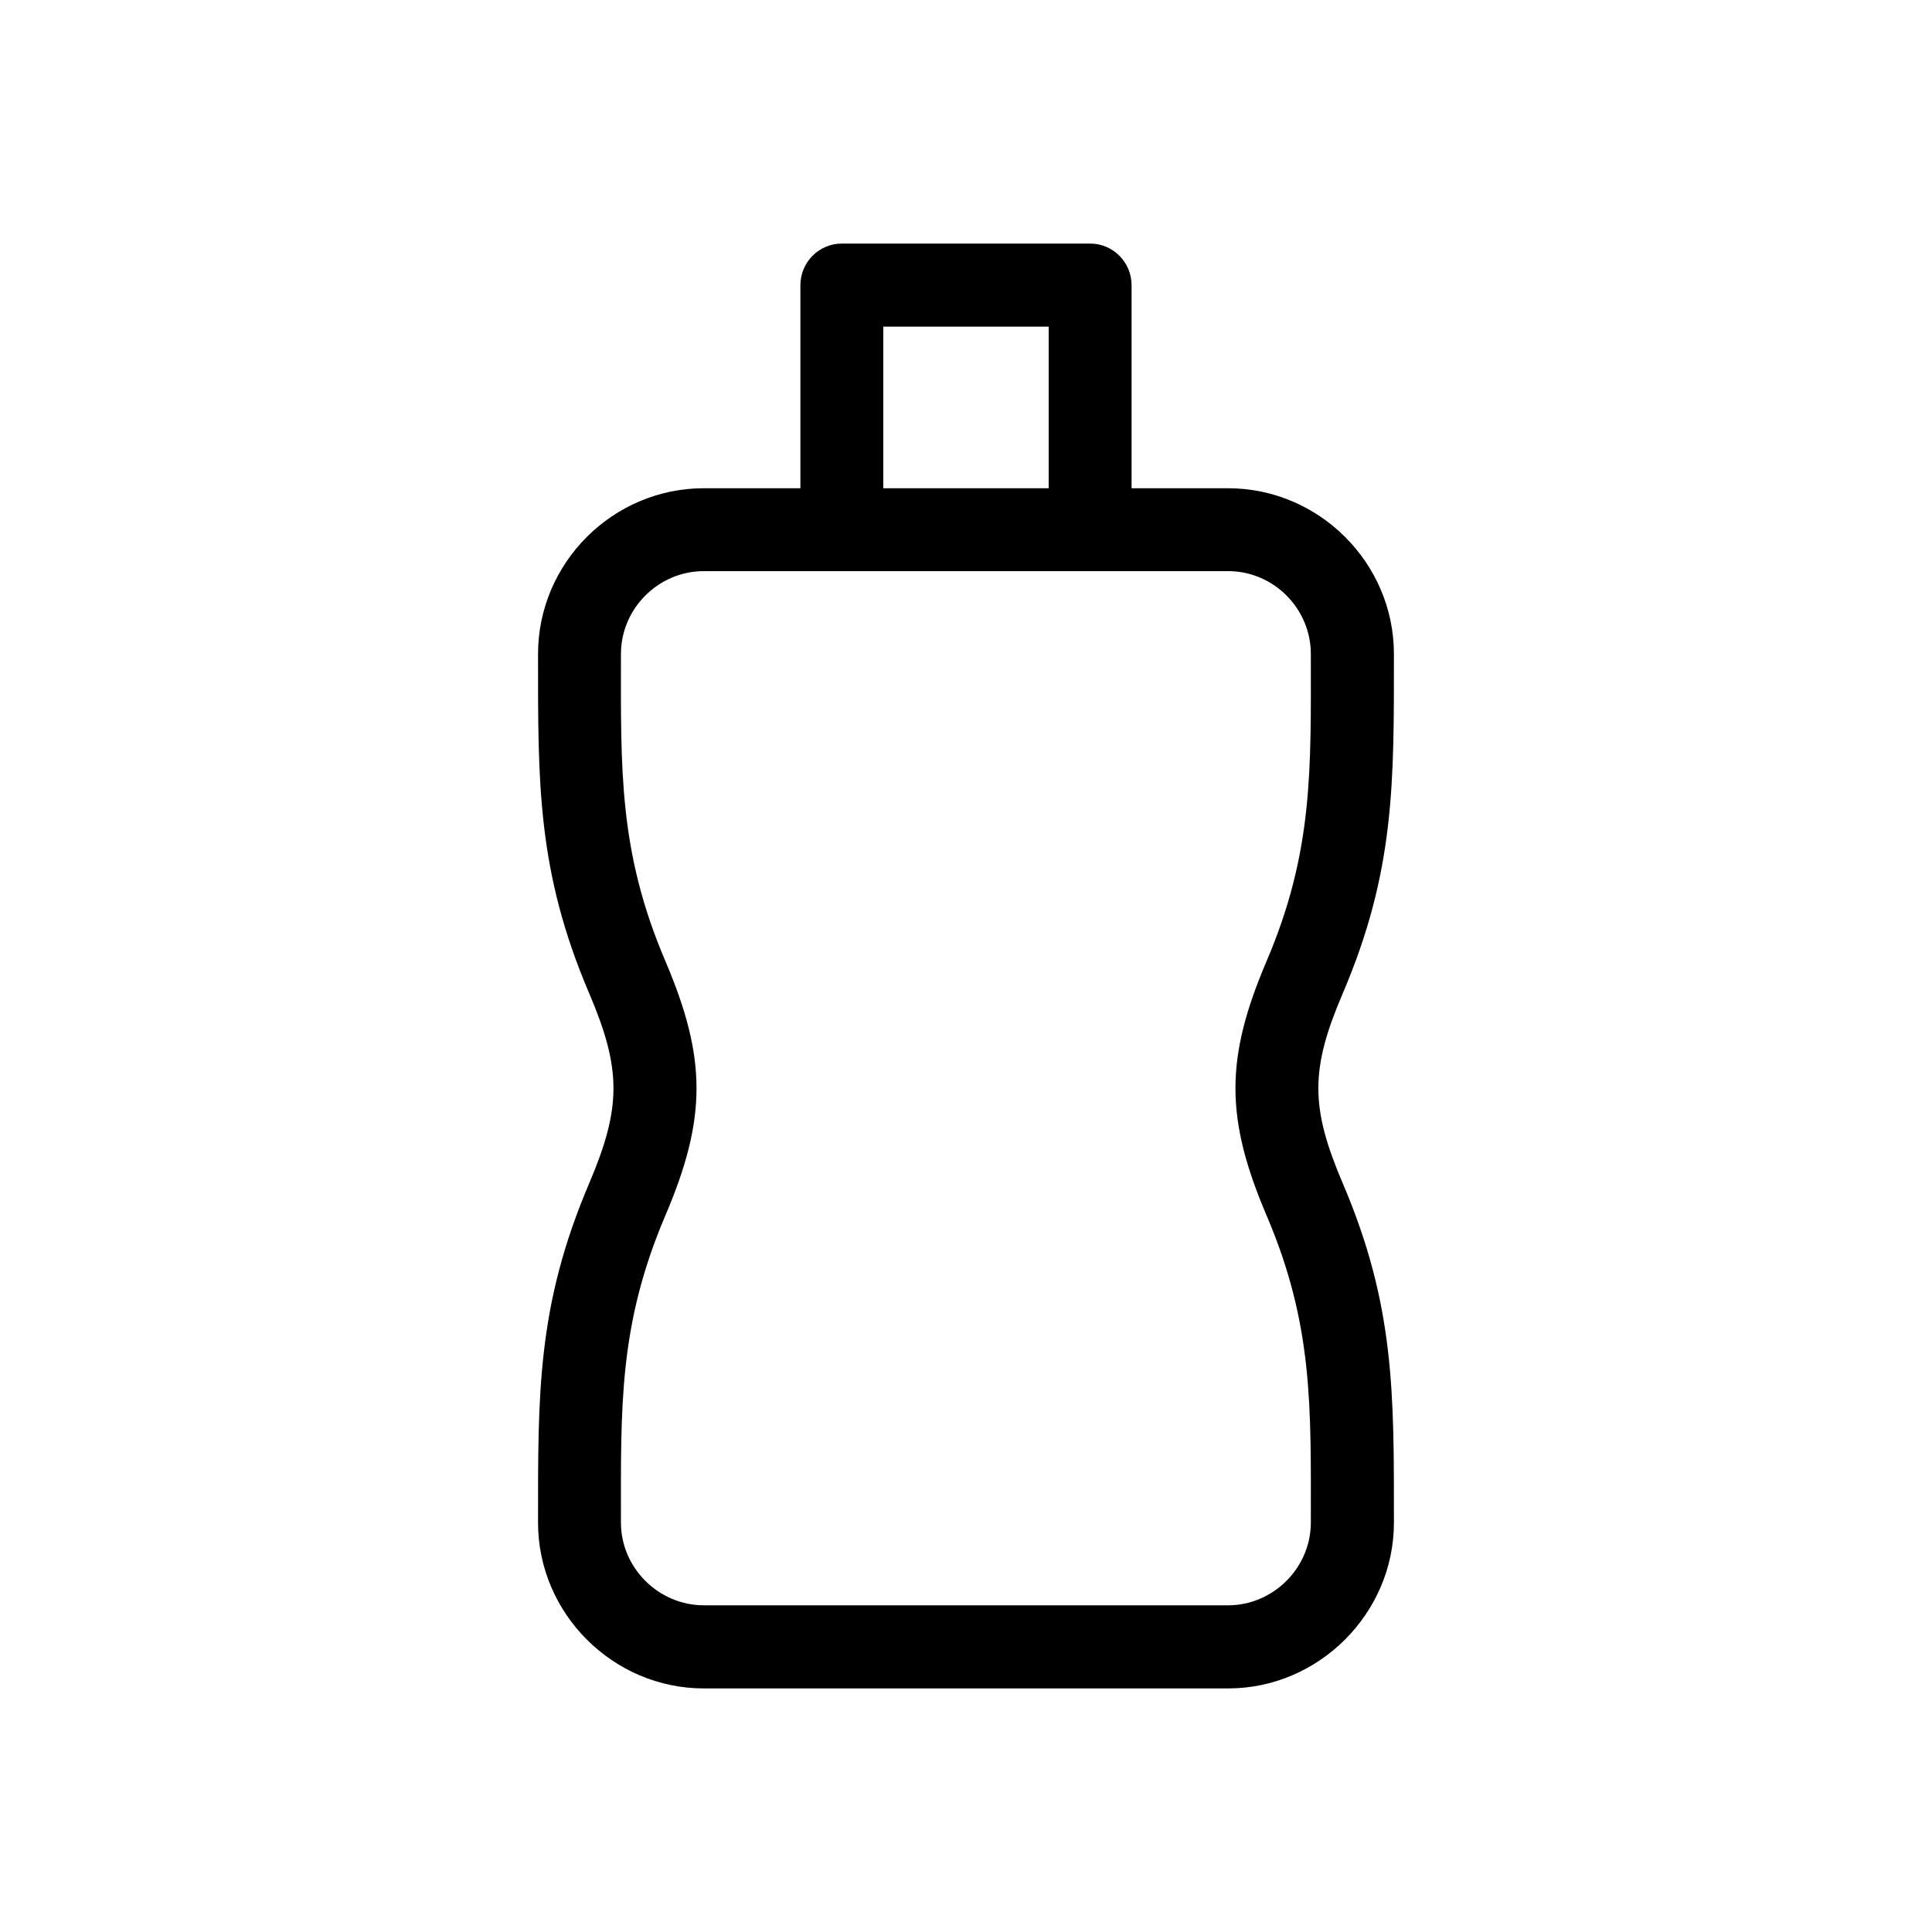 <?xml version="1.0" encoding="UTF-8"?>
<!-- The Best Svg Icon site in the world: iconSvg.co, Visit us! https://iconsvg.co -->
<svg fill="#000000" width="800px" height="800px" version="1.1" viewBox="144 144 512 512" xmlns="http://www.w3.org/2000/svg">
 <path d="m378.08 273.39h43.832v-42.824h-43.832zm65.797 0h25.594c24.082 0 43.934 19.801 43.934 43.934 0 34.16 0.301 57.484-13.602 90.031-8.566 20-8.566 30.078 0 50.129 13.906 32.547 13.602 55.871 13.602 90.031 0 24.031-19.902 43.934-43.934 43.934h-138.95c-24.082 0-43.934-19.852-43.934-43.934 0-34.16-0.301-57.484 13.602-90.031 8.516-20.051 8.516-30.129 0-50.129-13.906-32.547-13.602-55.871-13.602-90.031 0-24.133 19.801-43.934 43.934-43.934h25.594v-53.809c0-6.098 4.938-11.035 10.984-11.035h65.797c6.047 0 10.984 4.938 10.984 11.035v53.809zm25.594 21.965h-138.95c-12.043 0-21.965 9.926-21.965 21.965 0 30.48-0.656 52.297 11.789 81.414 10.984 25.797 10.984 41.562 0 67.359-12.445 29.121-11.789 50.883-11.789 81.414 0 11.992 9.977 21.914 21.965 21.914h138.95c11.941 0 21.914-9.926 21.914-21.914 0-30.531 0.707-52.297-11.738-81.414-10.984-25.797-10.984-41.613 0-67.359 12.445-29.121 11.738-50.934 11.738-81.414 0-12.043-9.875-21.965-21.914-21.965z"/>
</svg>